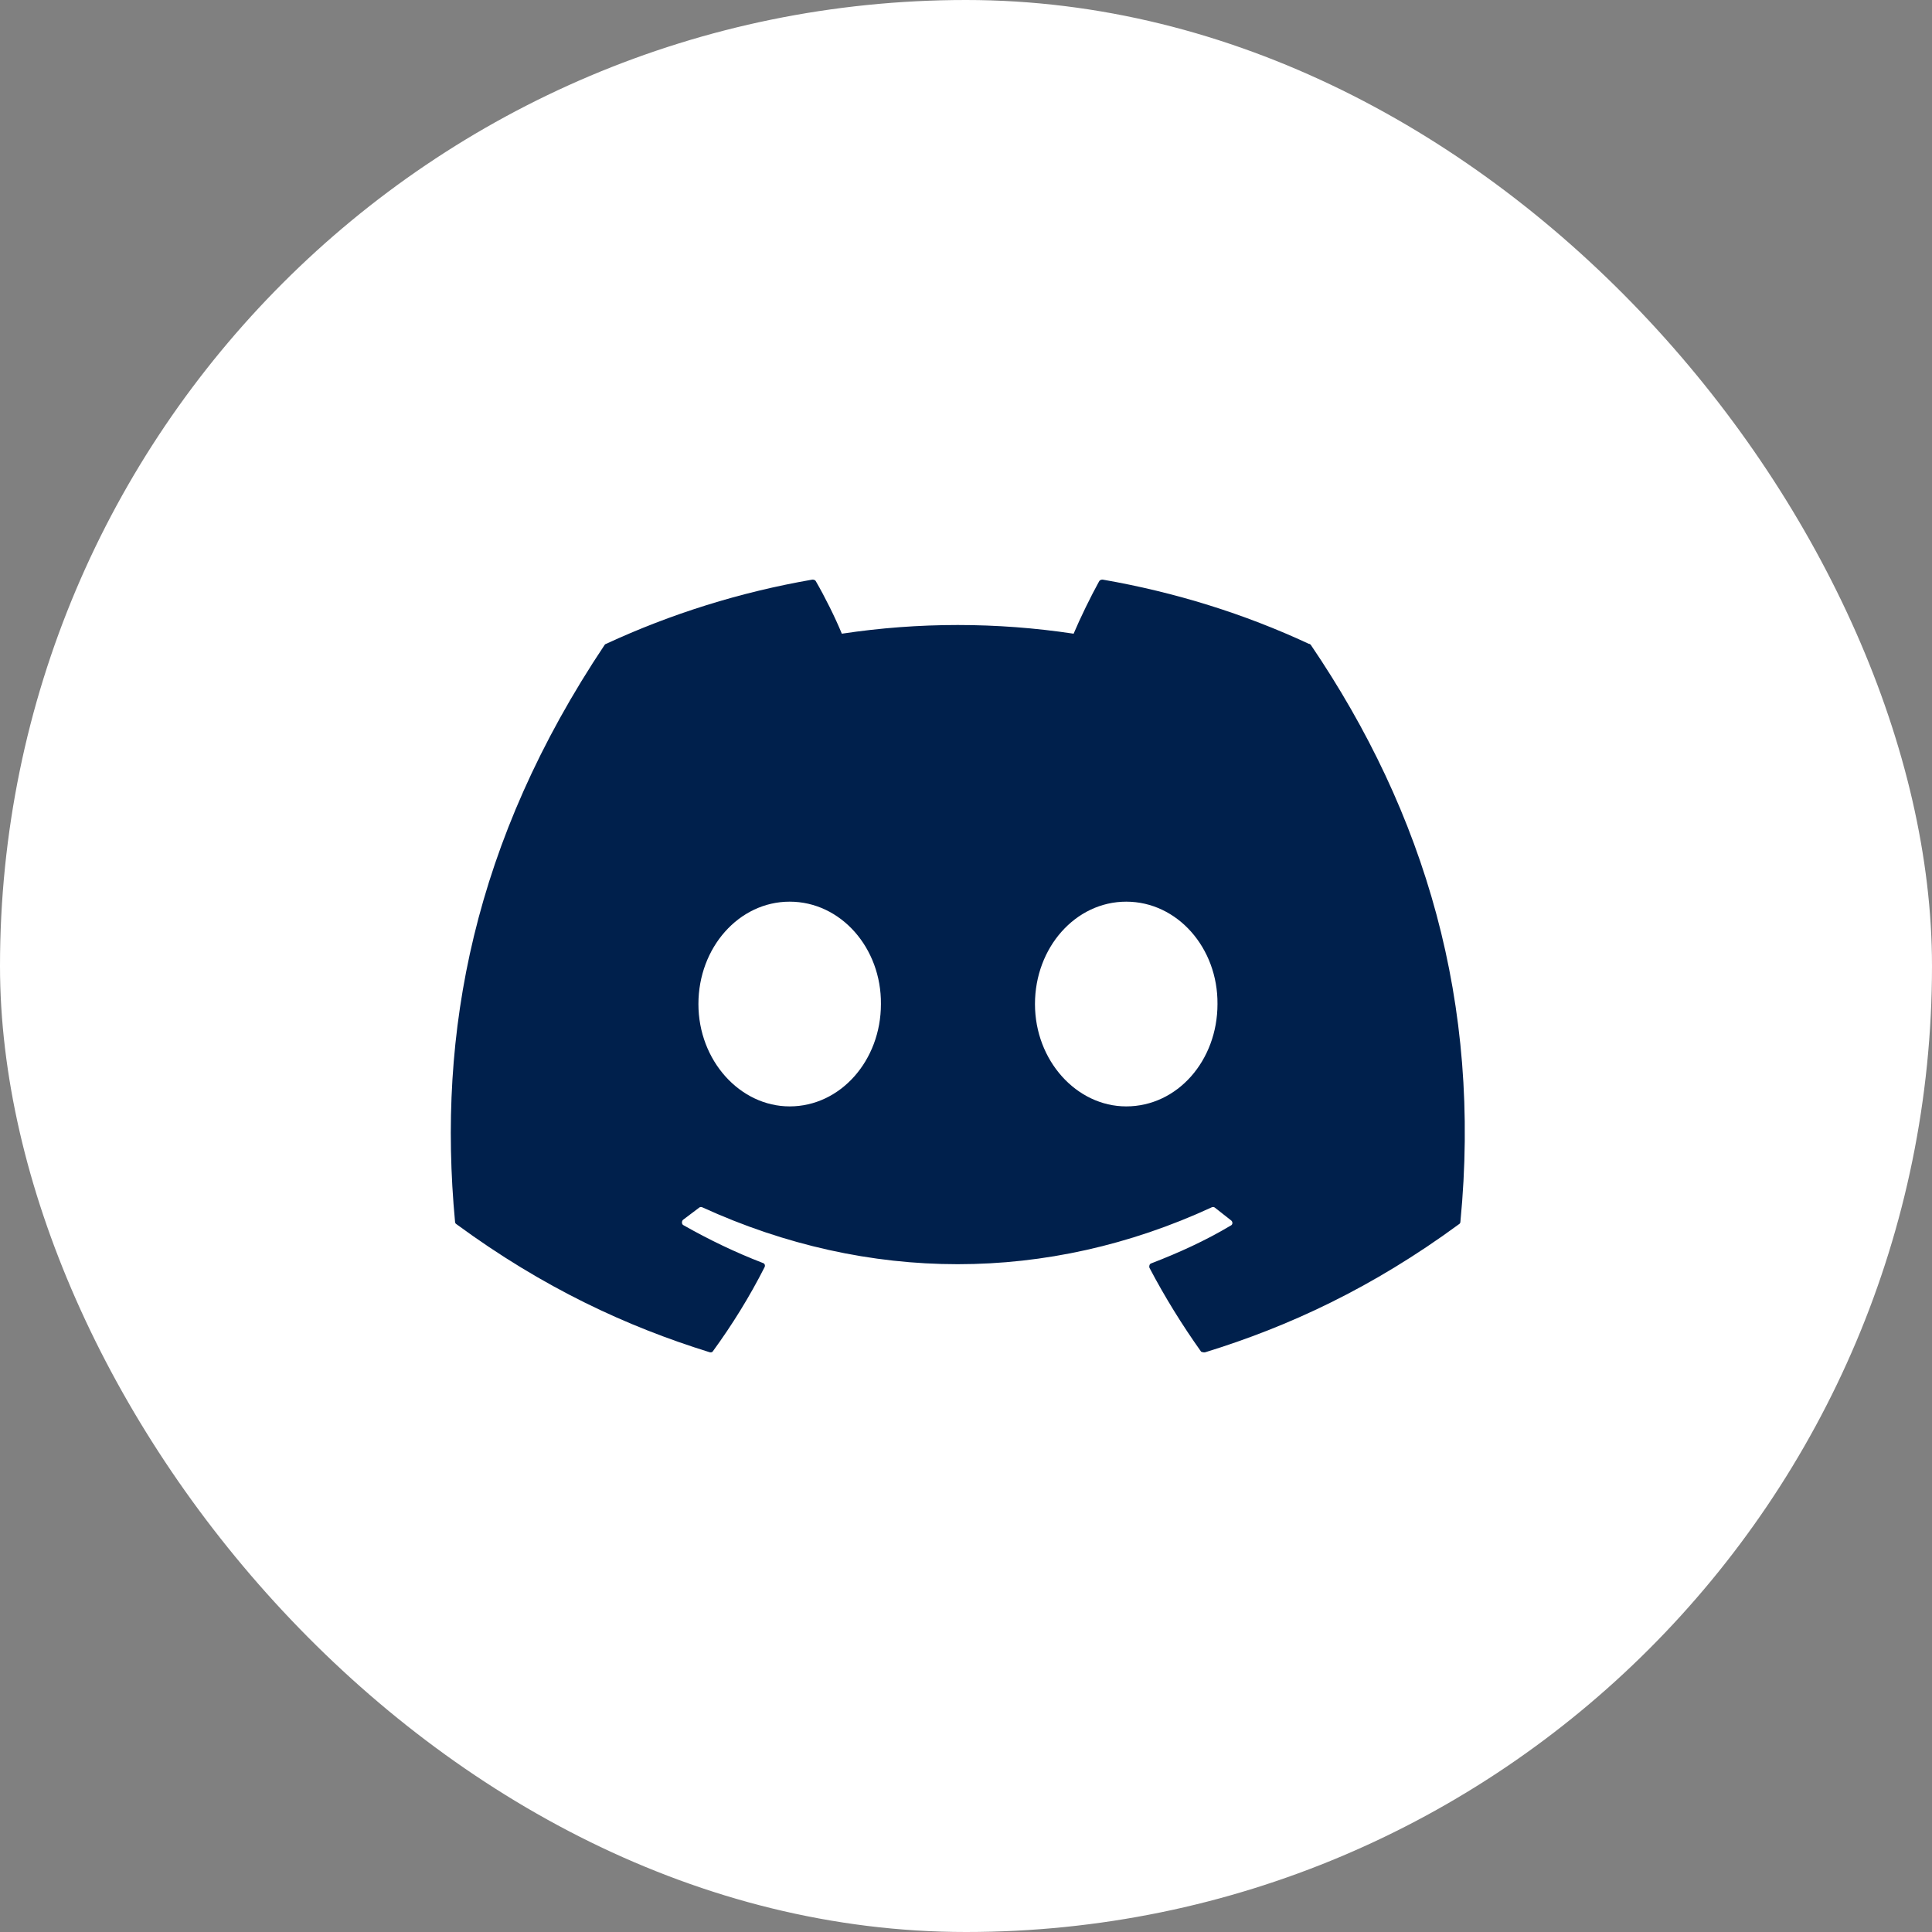<svg width="30" height="30" viewBox="0 0 30 30" fill="none" xmlns="http://www.w3.org/2000/svg">
<rect x="0" y="0" width="30" height="30" fill="#808080" stroke="none"/>
<rect width="30" height="30" rx="15" fill="white"/>
<path d="M20.323 9.997C19.325 9.532 18.246 9.195 17.121 9C17.111 9 17.101 9.002 17.092 9.005C17.083 9.009 17.075 9.015 17.069 9.023C16.933 9.27 16.776 9.592 16.671 9.84C15.478 9.66 14.265 9.66 13.072 9.84C12.967 9.585 12.81 9.27 12.667 9.023C12.66 9.008 12.637 9 12.615 9C11.49 9.195 10.418 9.532 9.413 9.997C9.405 9.997 9.398 10.005 9.39 10.012C7.351 13.064 6.789 16.033 7.066 18.972C7.066 18.987 7.074 19.002 7.089 19.01C8.438 20 9.735 20.599 11.018 20.997C11.04 21.004 11.063 20.997 11.07 20.982C11.37 20.57 11.64 20.135 11.872 19.677C11.887 19.647 11.872 19.617 11.842 19.61C11.415 19.445 11.01 19.25 10.613 19.025C10.583 19.01 10.583 18.965 10.605 18.942C10.688 18.882 10.77 18.815 10.853 18.755C10.868 18.74 10.89 18.74 10.905 18.747C13.484 19.925 16.266 19.925 18.816 18.747C18.831 18.74 18.853 18.74 18.868 18.755C18.951 18.823 19.033 18.882 19.116 18.95C19.145 18.972 19.145 19.017 19.108 19.032C18.718 19.265 18.306 19.452 17.878 19.617C17.848 19.625 17.841 19.662 17.848 19.685C18.088 20.142 18.358 20.577 18.651 20.989C18.673 20.997 18.696 21.004 18.718 20.997C20.008 20.599 21.305 20 22.654 19.01C22.669 19.002 22.677 18.987 22.677 18.972C23.007 15.576 22.13 12.629 20.353 10.012C20.345 10.005 20.338 9.997 20.323 9.997ZM12.262 17.18C11.49 17.18 10.845 16.468 10.845 15.591C10.845 14.713 11.475 14.001 12.262 14.001C13.057 14.001 13.687 14.721 13.679 15.591C13.679 16.468 13.05 17.18 12.262 17.18ZM17.488 17.18C16.716 17.18 16.071 16.468 16.071 15.591C16.071 14.713 16.701 14.001 17.488 14.001C18.283 14.001 18.913 14.721 18.905 15.591C18.905 16.468 18.283 17.18 17.488 17.18Z" fill="#00204C"/>
</svg>
